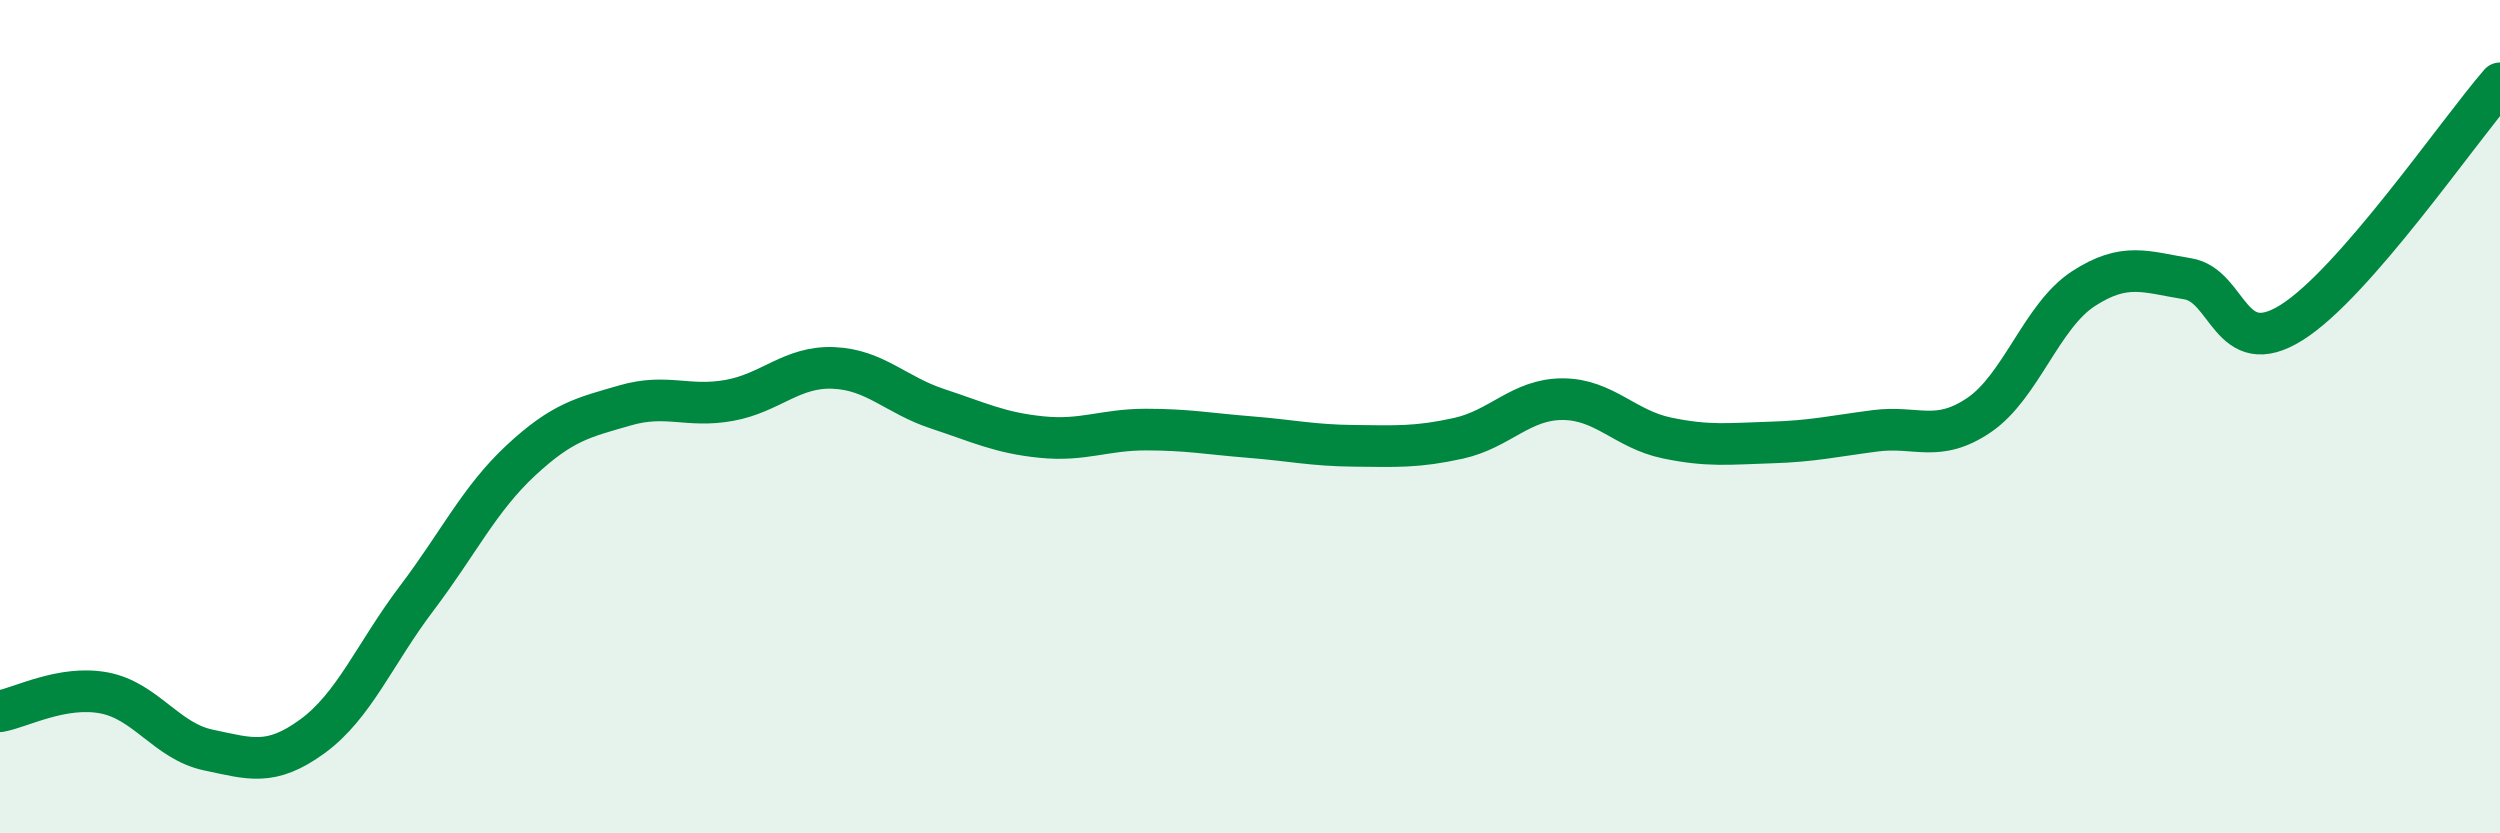 
    <svg width="60" height="20" viewBox="0 0 60 20" xmlns="http://www.w3.org/2000/svg">
      <path
        d="M 0,17.07 C 0.5,16.98 1.5,16.44 2.5,16.63 C 3.5,16.82 4,17.79 5,18 C 6,18.21 6.5,18.4 7.5,17.67 C 8.5,16.94 9,15.68 10,14.36 C 11,13.04 11.5,11.98 12.5,11.05 C 13.5,10.12 14,10.02 15,9.73 C 16,9.44 16.5,9.79 17.5,9.61 C 18.5,9.43 19,8.79 20,8.83 C 21,8.87 21.5,9.48 22.5,9.81 C 23.5,10.14 24,10.39 25,10.49 C 26,10.59 26.5,10.31 27.5,10.31 C 28.5,10.31 29,10.41 30,10.49 C 31,10.57 31.5,10.69 32.5,10.7 C 33.5,10.71 34,10.74 35,10.52 C 36,10.3 36.5,9.58 37.5,9.58 C 38.5,9.58 39,10.3 40,10.51 C 41,10.72 41.5,10.65 42.5,10.62 C 43.5,10.59 44,10.47 45,10.34 C 46,10.21 46.5,10.64 47.5,9.96 C 48.5,9.28 49,7.58 50,6.93 C 51,6.28 51.5,6.53 52.5,6.69 C 53.5,6.85 53.5,8.68 55,7.74 C 56.5,6.8 59,3.15 60,2L60 20L0 20Z"
        fill="#008740"
        opacity="0.1"
        stroke-linecap="round"
        stroke-linejoin="round"
      />
      <path
        d="M 0,17.07 C 0.5,16.98 1.5,16.44 2.5,16.63 C 3.5,16.82 4,17.79 5,18 C 6,18.21 6.5,18.4 7.5,17.67 C 8.5,16.94 9,15.68 10,14.36 C 11,13.04 11.5,11.98 12.5,11.05 C 13.5,10.12 14,10.02 15,9.73 C 16,9.44 16.5,9.79 17.5,9.61 C 18.5,9.43 19,8.79 20,8.83 C 21,8.87 21.5,9.48 22.5,9.81 C 23.5,10.14 24,10.39 25,10.49 C 26,10.59 26.5,10.31 27.5,10.31 C 28.5,10.31 29,10.41 30,10.49 C 31,10.57 31.5,10.69 32.5,10.7 C 33.5,10.71 34,10.74 35,10.52 C 36,10.3 36.5,9.58 37.5,9.58 C 38.5,9.58 39,10.3 40,10.51 C 41,10.72 41.5,10.65 42.5,10.62 C 43.5,10.59 44,10.47 45,10.34 C 46,10.21 46.5,10.64 47.5,9.96 C 48.5,9.28 49,7.58 50,6.93 C 51,6.28 51.5,6.53 52.5,6.69 C 53.5,6.85 53.5,8.68 55,7.74 C 56.5,6.8 59,3.15 60,2"
        stroke="#008740"
        stroke-width="1"
        fill="none"
        stroke-linecap="round"
        stroke-linejoin="round"
      />
    </svg>
  